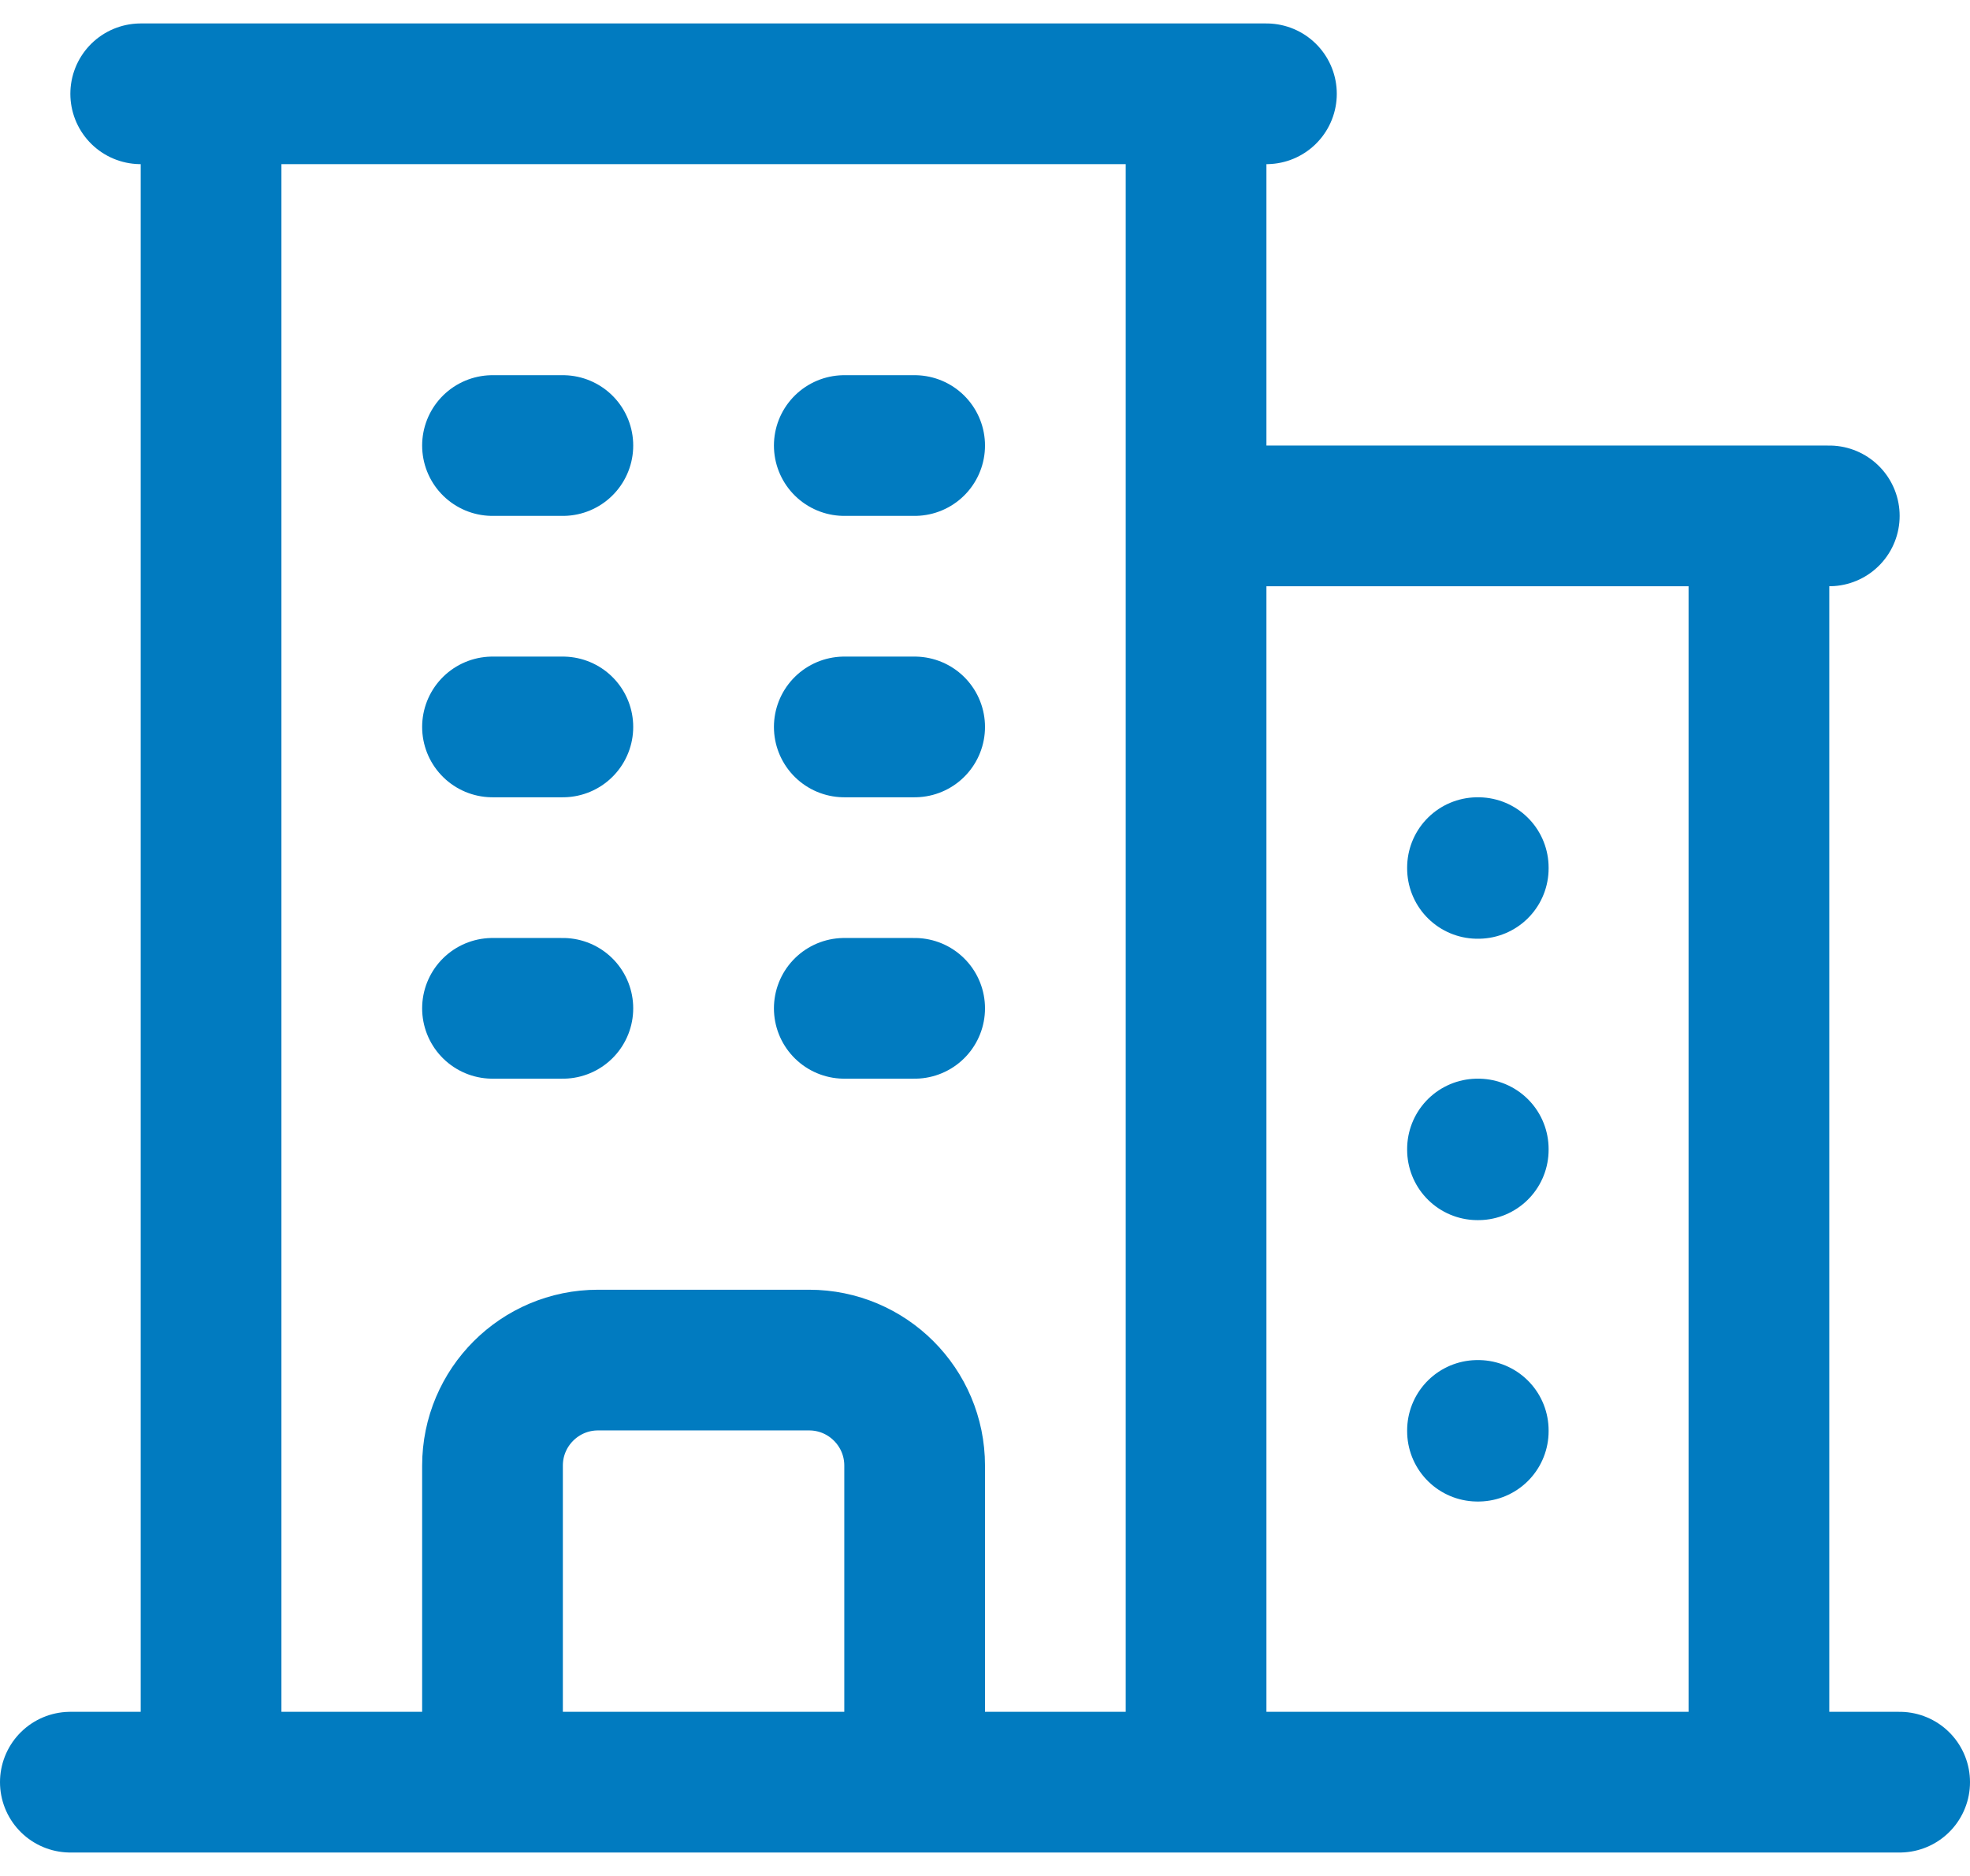 <svg width="42" height="40" viewBox="0 0 42 40" fill="none" xmlns="http://www.w3.org/2000/svg">
<path d="M1.5 38H40.5M4.5 2V38M25.5 2V38M37.5 11V38M10.5 9.5H12M10.5 15.5H12M10.5 21.5H12M18 9.5H19.5M18 15.5H19.5M18 21.5H19.5M10.5 38V31.25C10.5 30.008 11.508 29 12.75 29H17.25C18.492 29 19.5 30.008 19.5 31.25V38M3 2H27M25.5 11H39M31.5 18.5H31.516V18.516H31.5V18.5ZM31.5 24.5H31.516V24.516H31.5V24.5ZM31.5 30.5H31.516V30.516H31.5V30.5Z" stroke="#017BC0" stroke-width="3" stroke-linecap="round" stroke-linejoin="round"/>
</svg>
